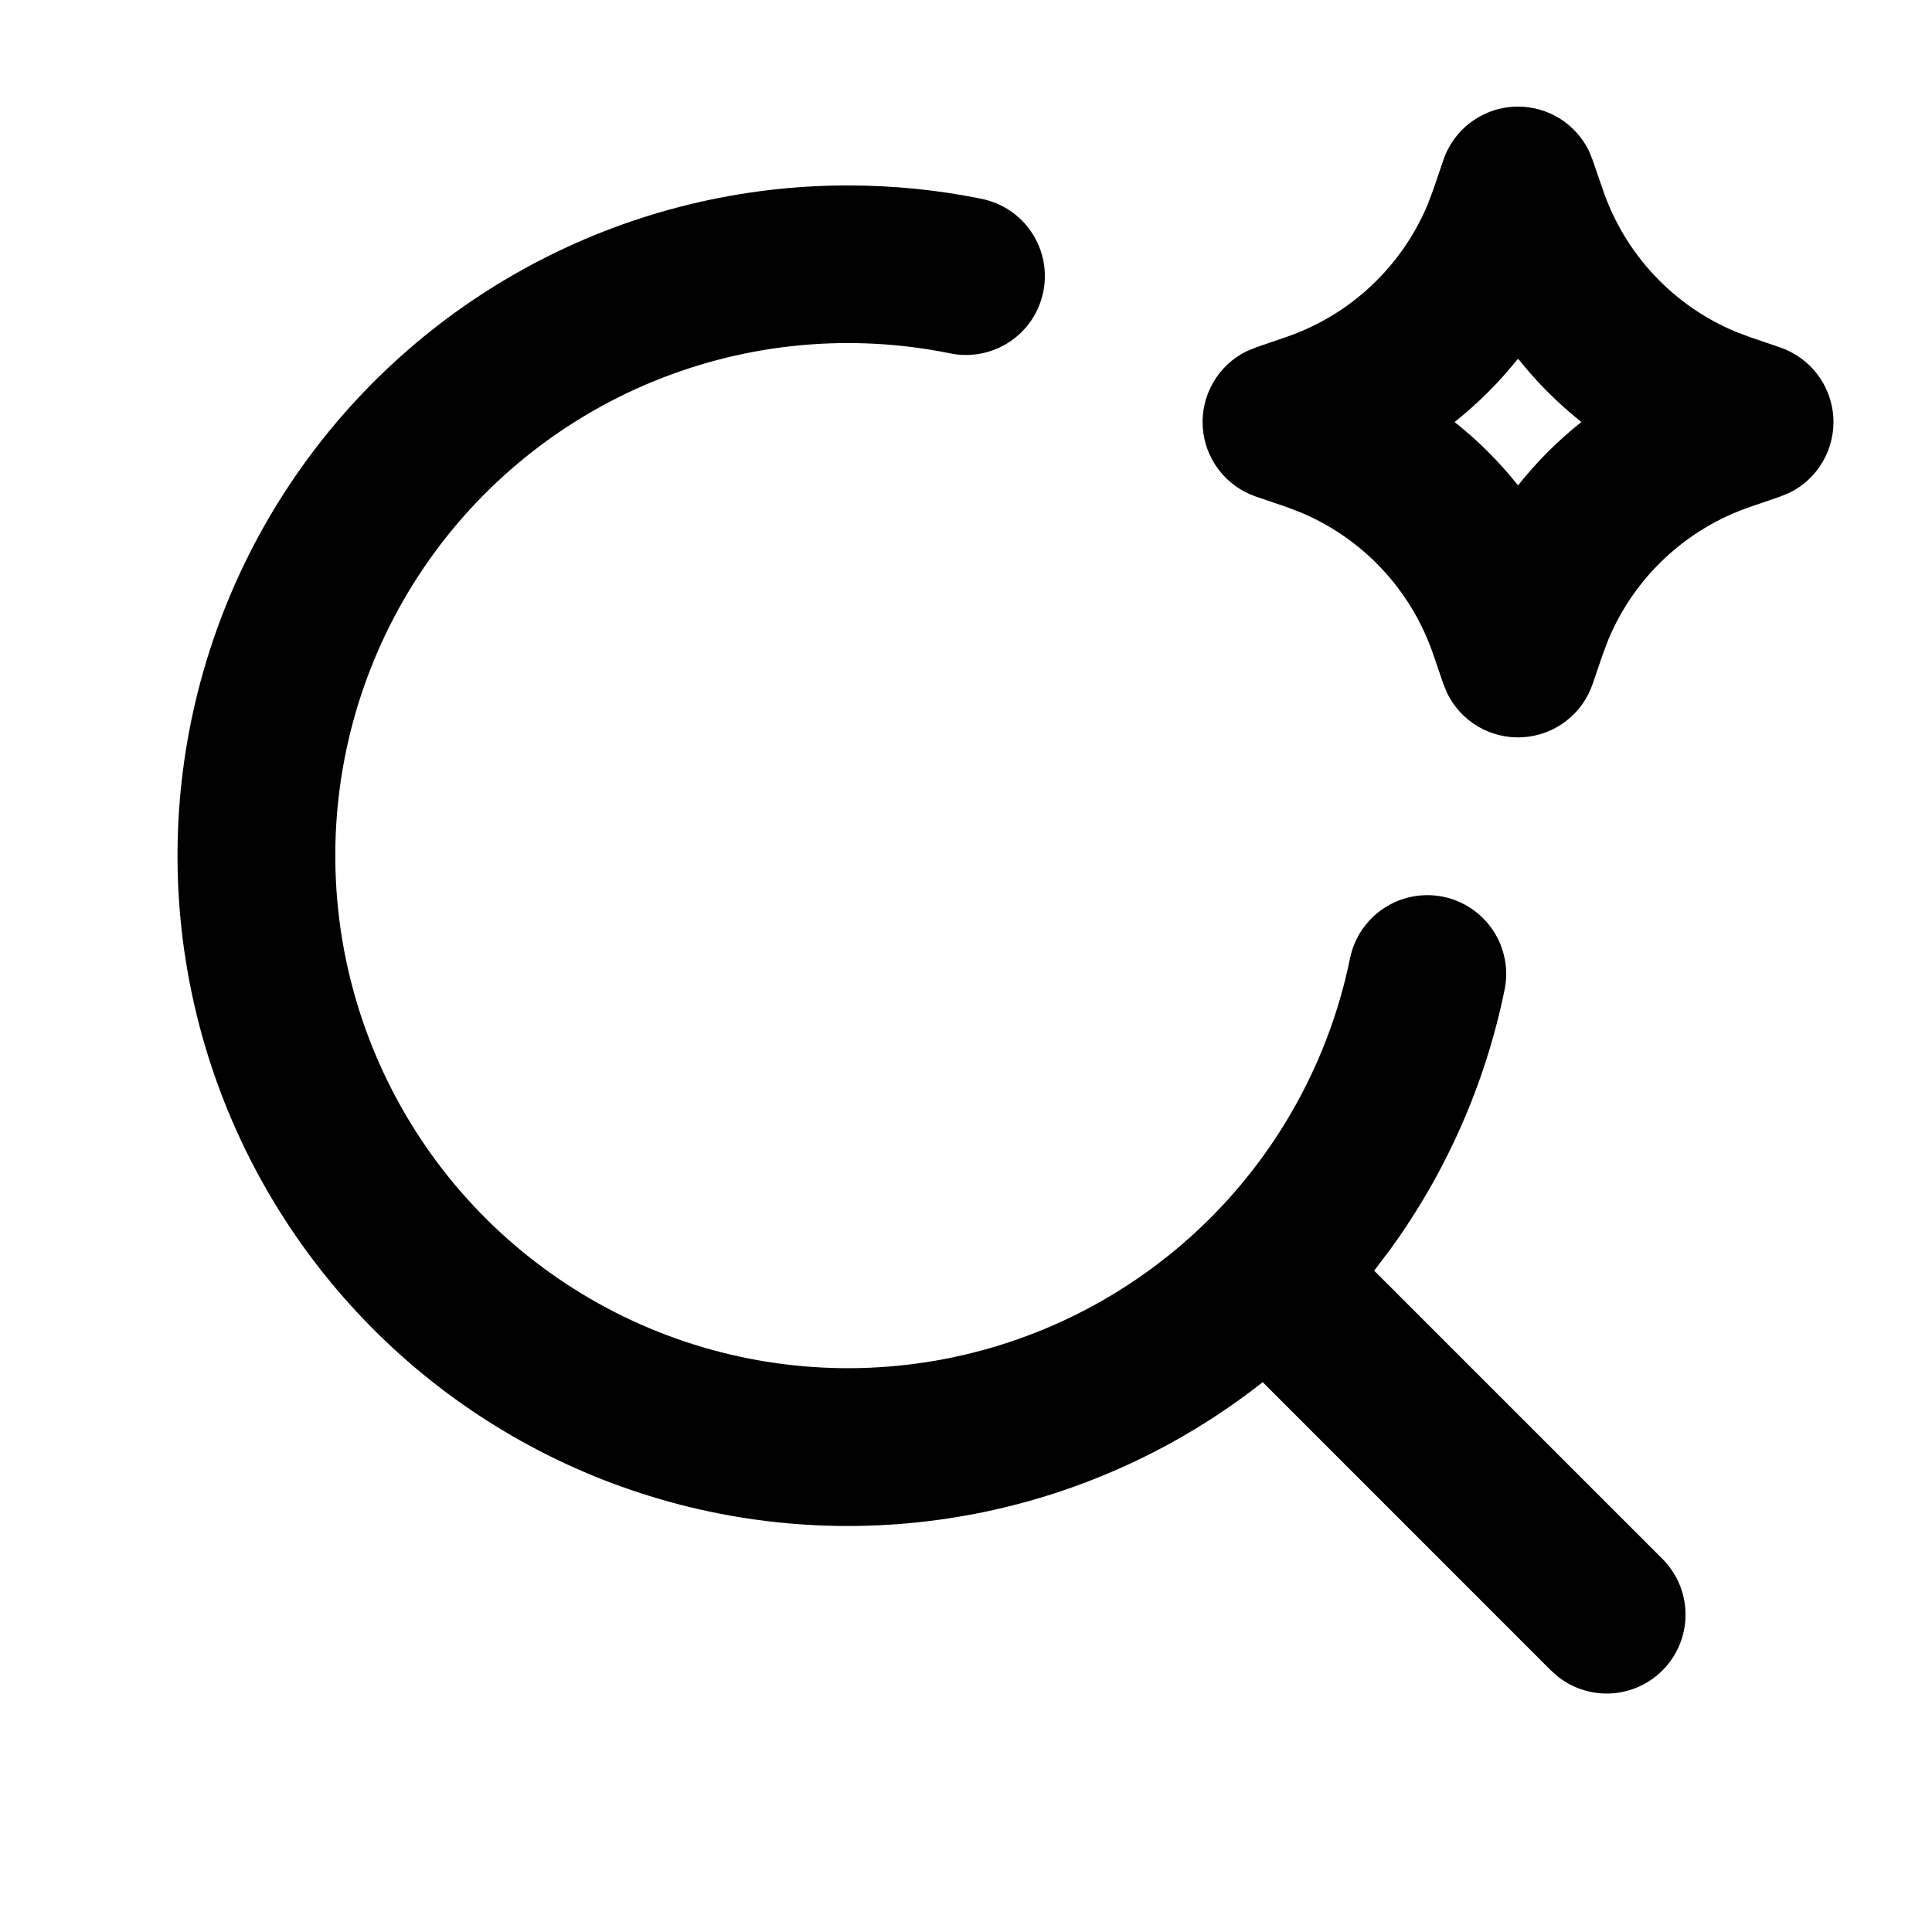 <svg width="49" height="49" viewBox="0 0 49 49" fill="none" xmlns="http://www.w3.org/2000/svg">
<g id="mingcute:search-ai-line">
<g id="Group">
<path id="Vector" fill-rule="evenodd" clip-rule="evenodd" d="M21.5 4.703C22.66 4.703 23.8 4.819 24.898 5.043C25.418 5.149 25.875 5.456 26.168 5.899C26.461 6.341 26.566 6.881 26.46 7.401C26.355 7.921 26.047 8.378 25.605 8.67C25.163 8.963 24.622 9.069 24.102 8.963C21.584 8.449 18.969 8.694 16.589 9.666C14.209 10.638 12.17 12.294 10.731 14.424C9.292 16.555 8.517 19.064 8.504 21.635C8.491 24.206 9.241 26.723 10.658 28.868C12.075 31.013 14.097 32.689 16.467 33.685C18.837 34.681 21.449 34.952 23.974 34.464C26.498 33.976 28.82 32.75 30.648 30.942C32.475 29.133 33.725 26.824 34.24 24.305C34.293 24.048 34.395 23.803 34.542 23.585C34.689 23.368 34.877 23.181 35.096 23.036C35.315 22.891 35.56 22.79 35.818 22.74C36.076 22.69 36.341 22.691 36.599 22.743C36.856 22.795 37.1 22.898 37.318 23.045C37.536 23.191 37.723 23.38 37.868 23.599C38.013 23.818 38.113 24.063 38.164 24.321C38.214 24.579 38.213 24.844 38.16 25.101C37.673 27.486 36.68 29.739 35.246 31.707L34.852 32.227L42.157 39.531C42.519 39.89 42.731 40.374 42.748 40.884C42.765 41.394 42.587 41.892 42.25 42.274C41.912 42.657 41.441 42.897 40.933 42.944C40.425 42.99 39.918 42.842 39.517 42.527L39.328 42.359L32.025 35.055C29.895 36.733 27.396 37.877 24.735 38.393C22.073 38.908 19.327 38.78 16.726 38.018C14.124 37.257 11.742 35.884 9.779 34.015C7.816 32.145 6.328 29.834 5.44 27.272C4.552 24.711 4.289 21.975 4.674 19.291C5.059 16.608 6.079 14.055 7.651 11.847C9.223 9.638 11.3 7.837 13.709 6.595C16.118 5.352 18.79 4.703 21.5 4.703ZM38.501 2.703C38.875 2.703 39.241 2.808 39.559 3.006C39.876 3.204 40.132 3.487 40.297 3.823L40.392 4.057L40.653 4.813C40.927 5.617 41.369 6.354 41.95 6.975C42.53 7.596 43.236 8.086 44.02 8.413L44.391 8.553L45.147 8.811C45.521 8.939 45.849 9.175 46.089 9.489C46.33 9.803 46.471 10.181 46.497 10.576C46.522 10.971 46.429 11.364 46.231 11.707C46.033 12.049 45.738 12.325 45.383 12.499L45.147 12.595L44.391 12.855C43.586 13.13 42.849 13.572 42.229 14.152C41.608 14.733 41.118 15.439 40.791 16.223L40.651 16.593L40.392 17.349C40.265 17.723 40.029 18.051 39.714 18.291C39.4 18.532 39.021 18.673 38.627 18.698C38.232 18.723 37.839 18.631 37.496 18.432C37.154 18.234 36.879 17.938 36.705 17.583L36.608 17.349L36.349 16.593C36.074 15.789 35.632 15.052 35.051 14.431C34.471 13.811 33.765 13.32 32.98 12.993L32.611 12.853L31.855 12.595C31.48 12.467 31.152 12.232 30.912 11.917C30.671 11.603 30.53 11.225 30.504 10.83C30.479 10.435 30.572 10.042 30.77 9.7C30.968 9.357 31.264 9.082 31.619 8.907L31.855 8.811L32.611 8.551C33.415 8.277 34.152 7.835 34.772 7.254C35.393 6.673 35.883 5.967 36.211 5.183L36.35 4.813L36.608 4.057C36.743 3.662 36.998 3.319 37.337 3.077C37.677 2.834 38.083 2.703 38.501 2.703ZM38.501 9.095C38.027 9.691 37.488 10.23 36.892 10.703C37.49 11.177 38.026 11.713 38.501 12.311C38.974 11.714 39.51 11.178 40.108 10.703C39.513 10.23 38.974 9.691 38.501 9.095Z" fill="black"/>
</g>
</g>
</svg>
